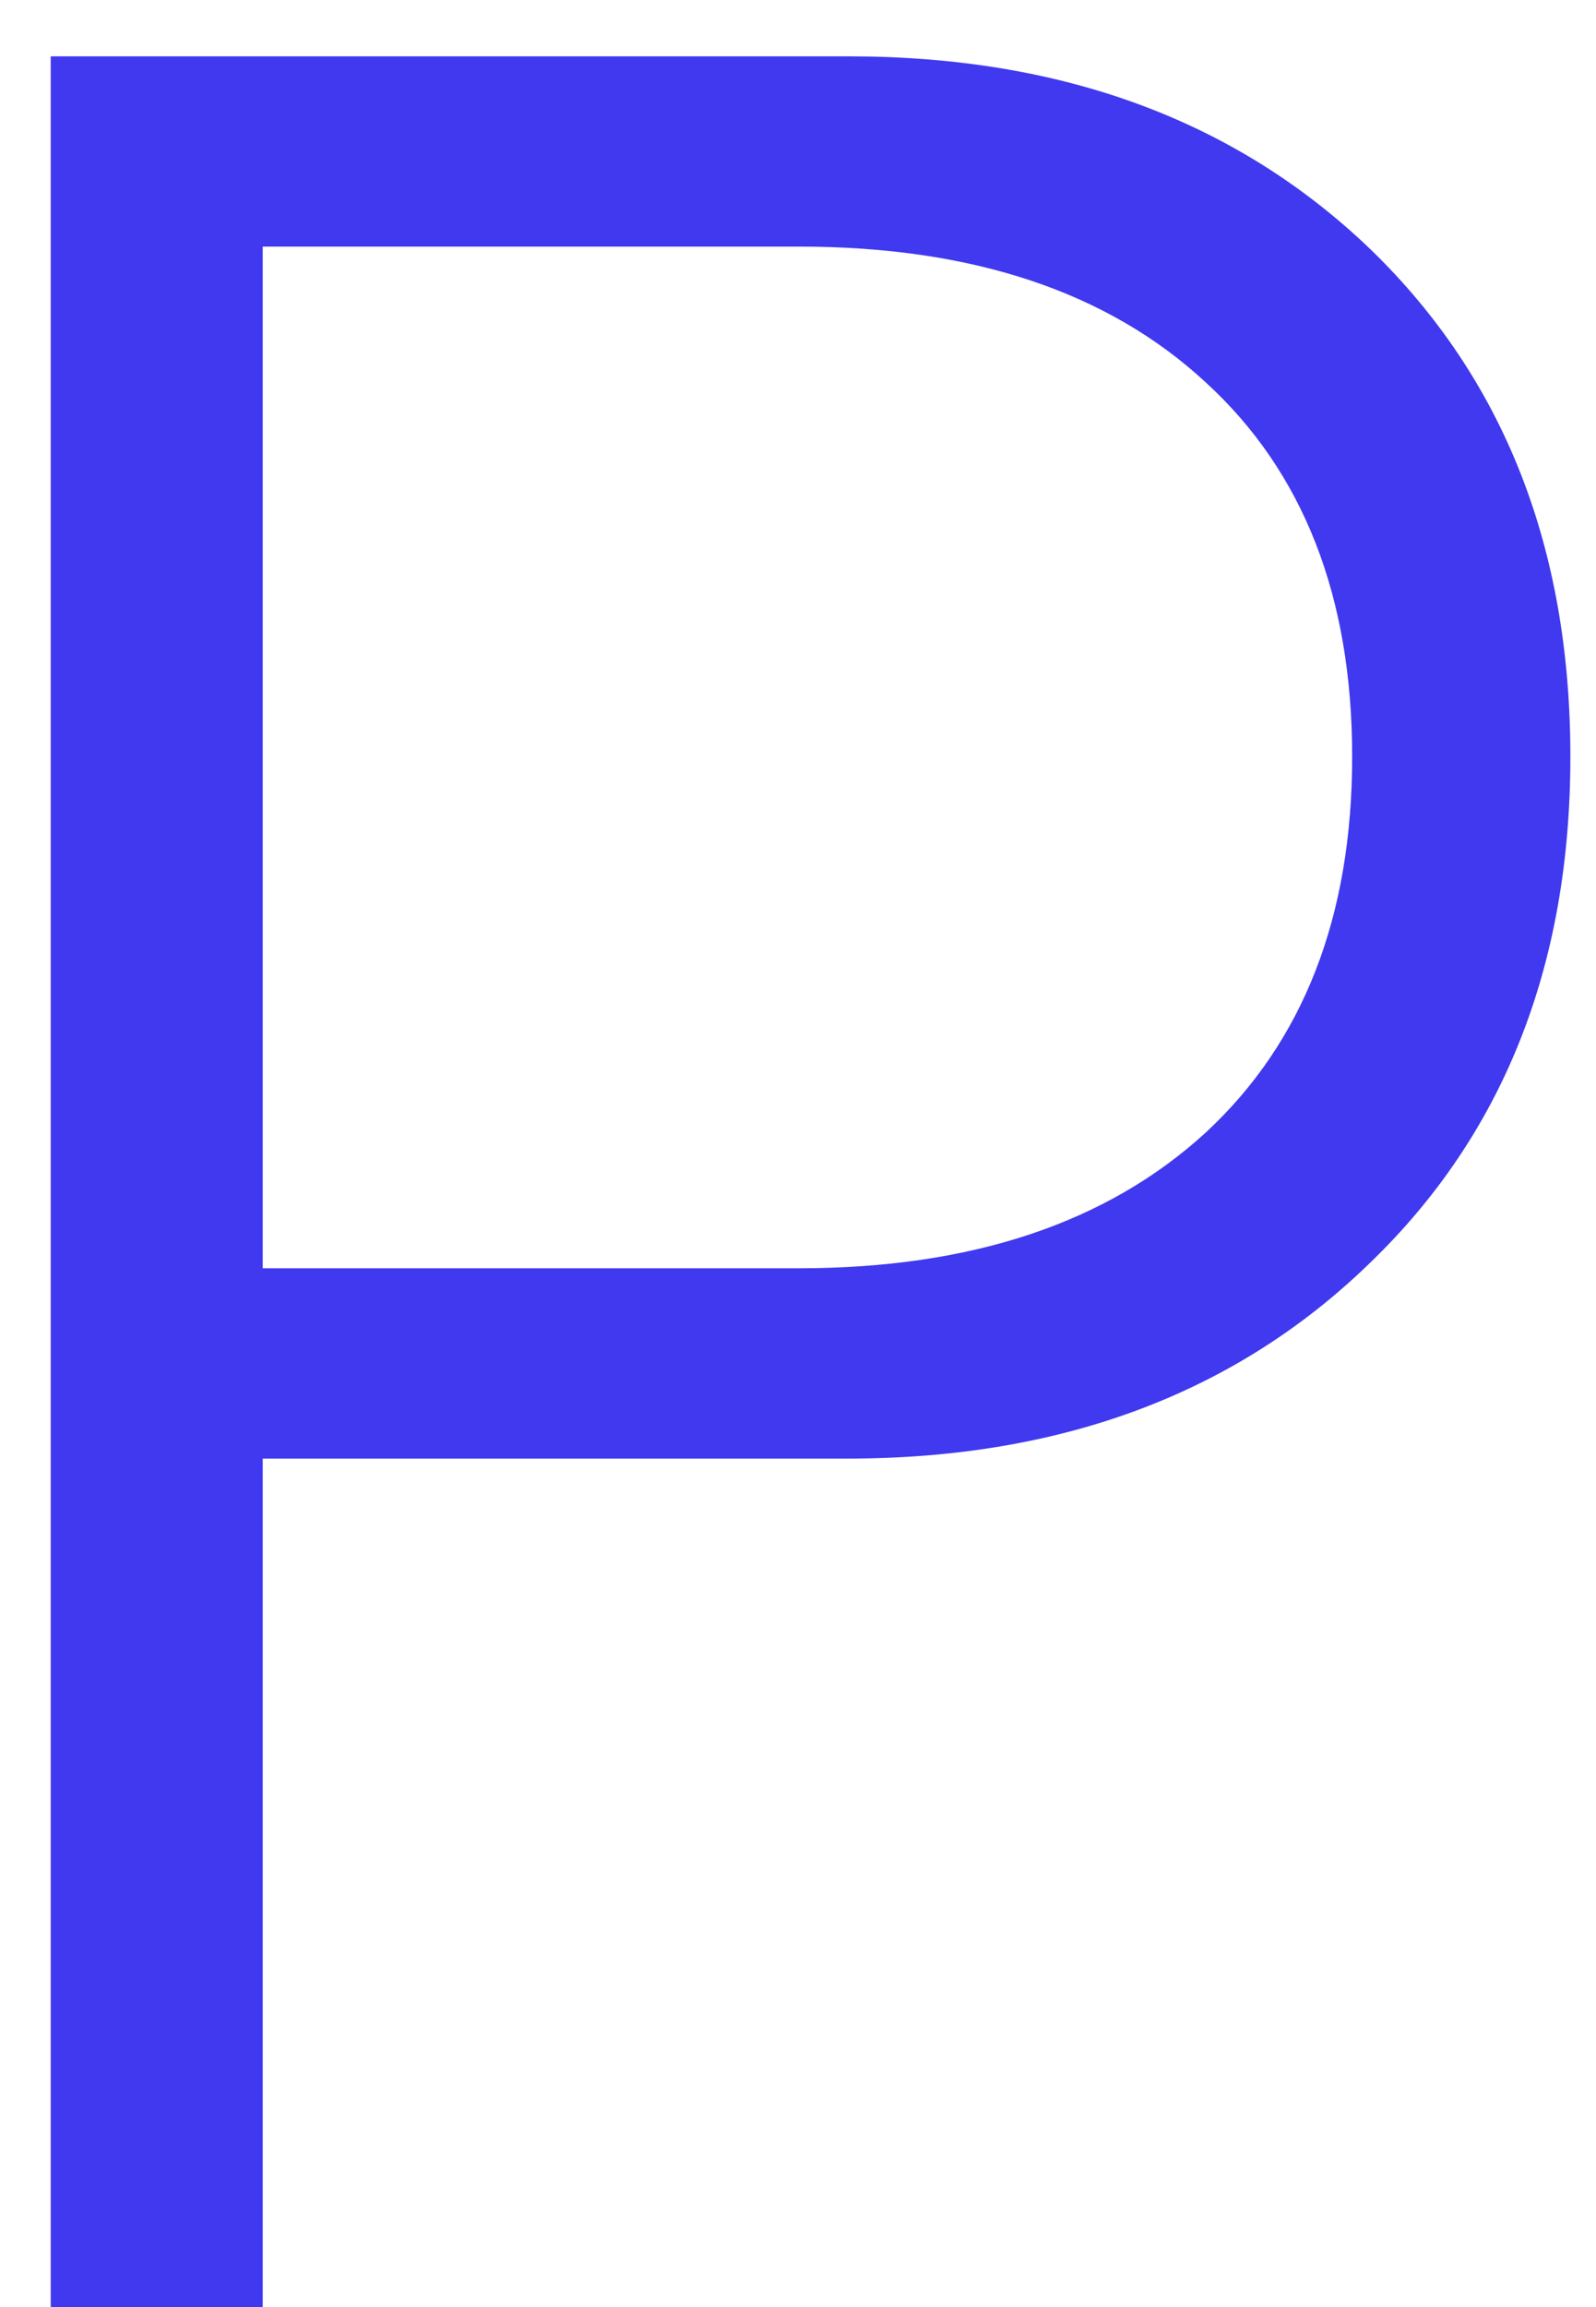 <?xml version="1.0" encoding="UTF-8"?> <svg xmlns="http://www.w3.org/2000/svg" width="18" height="26" viewBox="0 0 18 26" fill="none"> <path d="M9.572 0.635C11.986 0.635 13.949 1.361 15.461 2.814C16.961 4.268 17.711 6.172 17.711 8.527C17.711 10.883 16.955 12.787 15.443 14.24C13.932 15.705 11.969 16.438 9.555 16.438H2.963V26H0.572V0.635H9.572ZM2.963 14.293H9.01C10.955 14.293 12.484 13.783 13.598 12.764C14.699 11.744 15.25 10.332 15.25 8.527C15.25 6.723 14.699 5.316 13.598 4.309C12.496 3.289 10.967 2.779 9.01 2.779H2.963V14.293Z" fill="#4039EF"></path> </svg> 